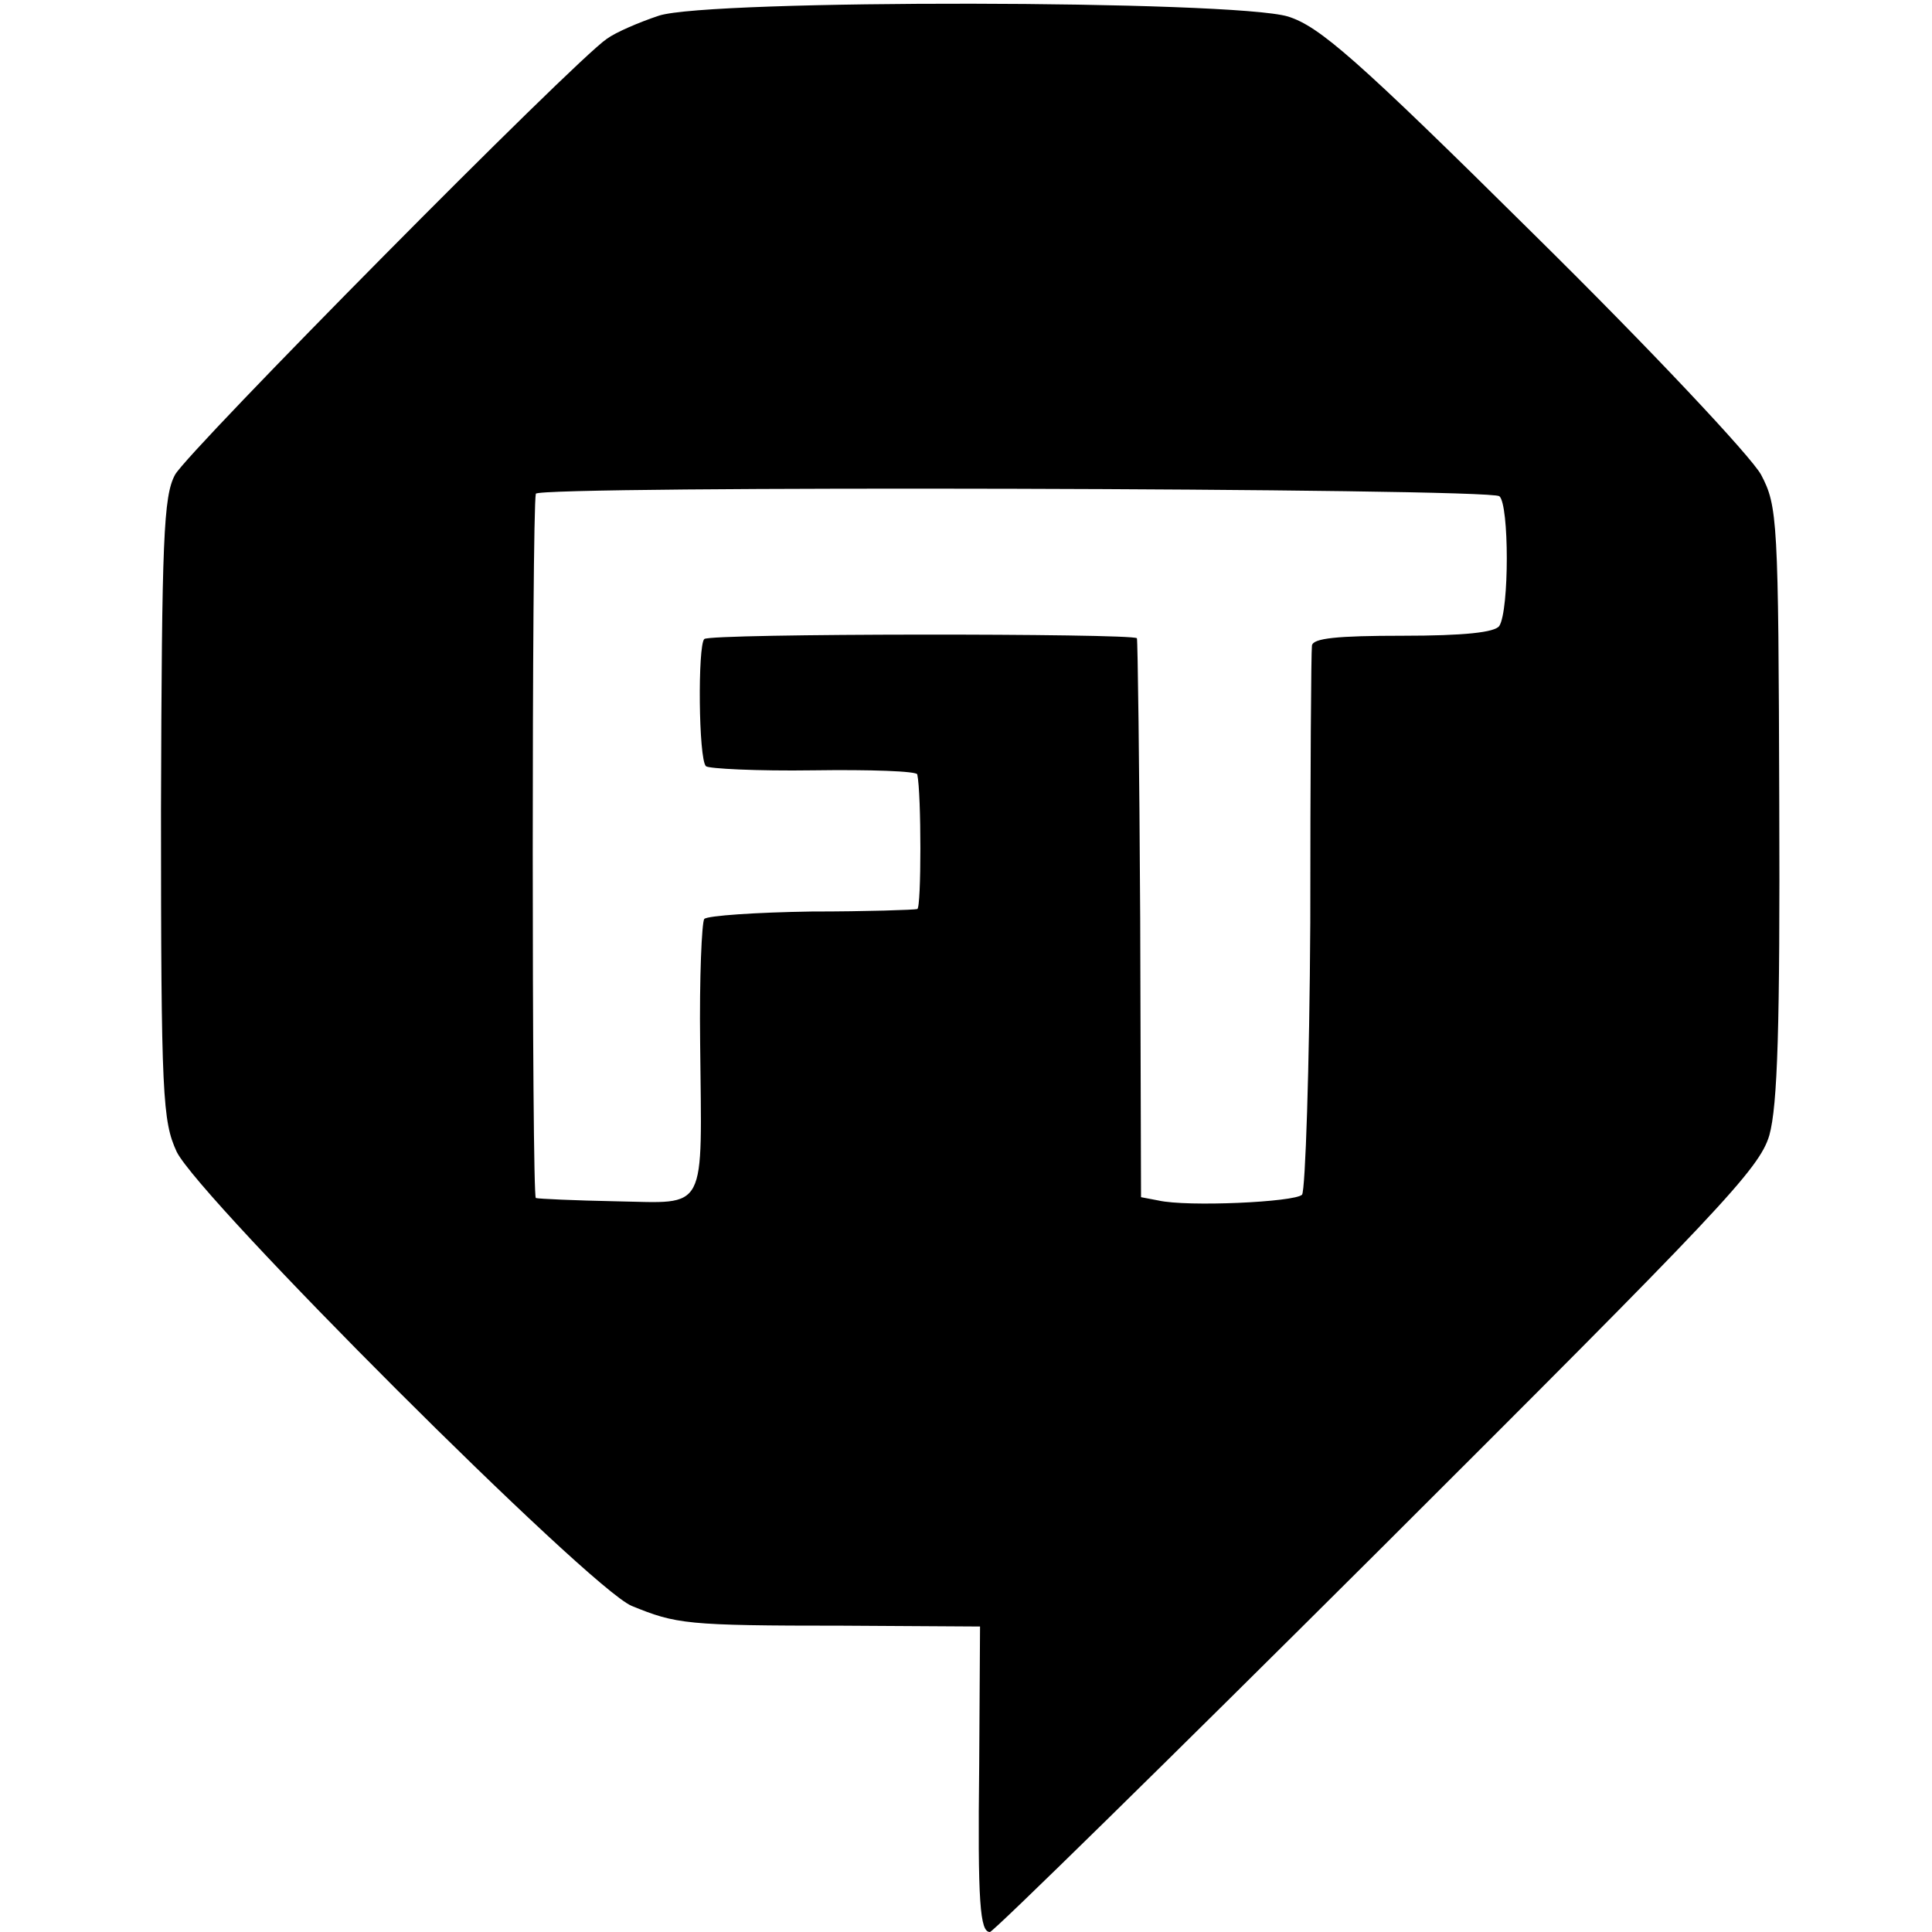 <?xml version="1.0" standalone="no"?>
<!DOCTYPE svg PUBLIC "-//W3C//DTD SVG 20010904//EN"
 "http://www.w3.org/TR/2001/REC-SVG-20010904/DTD/svg10.dtd">
<svg version="1.0" xmlns="http://www.w3.org/2000/svg"
 width="234pt" height="234pt" viewBox="0 0 234 234"
 preserveAspectRatio="xMidYMid meet">
<g transform="translate(0,234) scale(0.1,-0.1)"
fill="#000000" stroke="none">
<path d="M798 2321 c-24 -8 -52 -20 -63 -28 -40 -27 -507 -499 -523 -528 -14
-26 -16 -77 -17 -405 0 -349 2 -378 19 -415 28 -57 499 -528 551 -550 54 -22
65 -24 256 -24 l166 -1 -1 -167 c-2 -169 1 -203 13 -203 4 0 215 207 469 460
415 414 463 464 475 505 10 36 13 132 12 403 -1 343 -2 359 -22 397 -12 22
-134 152 -275 291 -216 214 -260 252 -298 264 -67 20 -701 21 -762 1z m1018
-582 c12 -10 12 -138 0 -157 -5 -8 -43 -12 -117 -12 -80 0 -109 -3 -110 -12
-1 -7 -2 -158 -2 -335 -1 -177 -6 -325 -10 -330 -9 -9 -139 -15 -174 -7 l-21
4 -1 337 c-1 185 -3 338 -4 340 -7 6 -518 6 -524 -1 -8 -8 -7 -145 2 -154 3
-3 62 -6 130 -5 69 1 126 -1 126 -5 5 -23 5 -162 0 -163 -3 -1 -61 -3 -128 -3
-67 -1 -126 -5 -130 -9 -3 -4 -6 -71 -5 -150 2 -208 10 -194 -101 -192 -51 1
-95 3 -98 4 -5 1 -5 832 0 853 2 10 1155 7 1167 -3z"/>
</g>
</svg>
